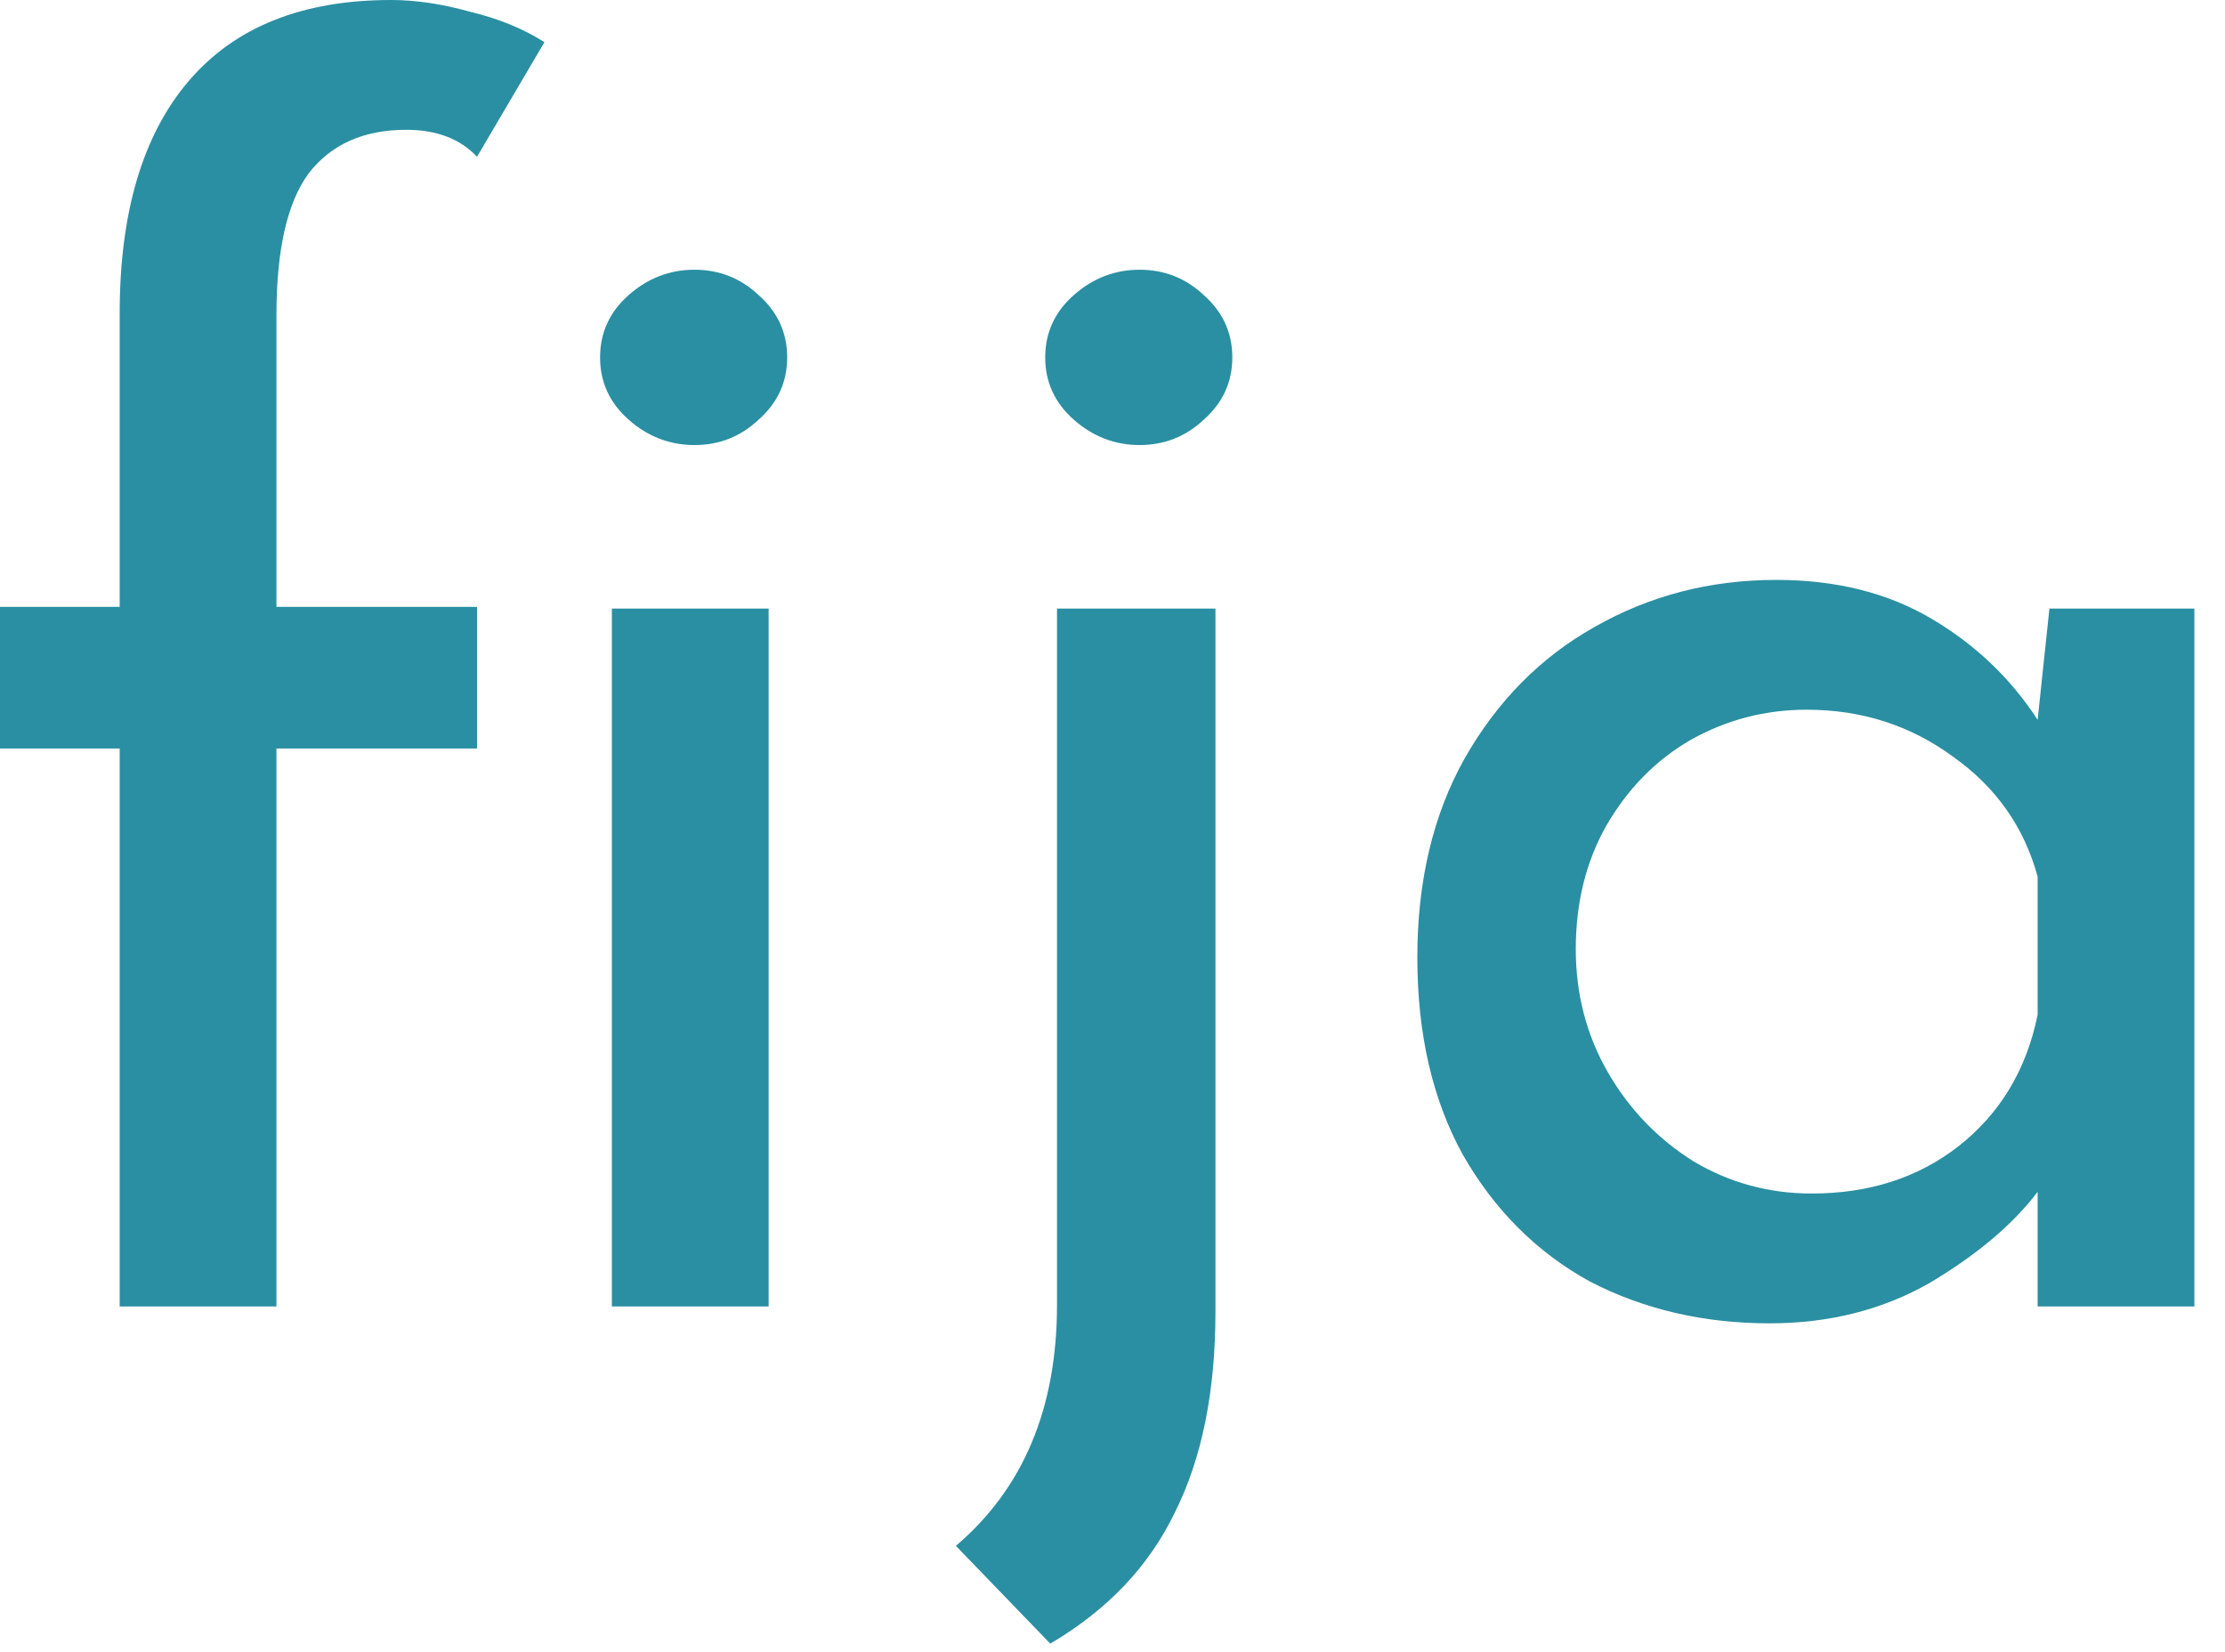 <svg width="66" height="49" viewBox="0 0 66 49" fill="none" xmlns="http://www.w3.org/2000/svg">
<path d="M3.55 22.2H0V18H3.55V9.3C3.55 6.3 4.233 4 5.6 2.4C6.967 0.8 8.967 0 11.6 0C12.333 0 13.117 0.117 13.95 0.35C14.783 0.55 15.517 0.85 16.15 1.25L14.15 4.65C13.65 4.117 12.95 3.85 12.05 3.85C10.783 3.85 9.817 4.283 9.15 5.15C8.517 6.017 8.2 7.417 8.2 9.35V18H14.15V22.2H8.2V38.75H3.55V22.2ZM17.8 10.6C17.8 9.867 18.083 9.25 18.65 8.75C19.217 8.25 19.867 8 20.6 8C21.333 8 21.967 8.25 22.5 8.75C23.067 9.25 23.35 9.867 23.35 10.6C23.35 11.333 23.067 11.95 22.5 12.45C21.967 12.95 21.333 13.2 20.6 13.2C19.867 13.2 19.217 12.95 18.65 12.45C18.083 11.95 17.8 11.333 17.8 10.6ZM22.8 18.05V38.75H18.15V18.05H22.8Z" fill="#2A8FA2"/>
<path d="M28.354 45.85C30.354 44.15 31.354 41.767 31.354 38.7V18.05H36.054V38.9C36.054 41.267 35.654 43.25 34.854 44.85C34.087 46.45 32.854 47.75 31.154 48.75L28.354 45.85ZM31.004 10.6C31.004 9.867 31.287 9.25 31.854 8.75C32.421 8.25 33.071 8 33.804 8C34.537 8 35.171 8.25 35.704 8.75C36.271 9.25 36.554 9.867 36.554 10.6C36.554 11.333 36.271 11.95 35.704 12.45C35.171 12.95 34.537 13.2 33.804 13.2C33.071 13.2 32.421 12.95 31.854 12.45C31.287 11.95 31.004 11.333 31.004 10.6Z" fill="#2A8FA2"/>
<path d="M65.092 18.05V38.75H60.442V35.35C59.709 36.317 58.642 37.217 57.242 38.05C55.842 38.85 54.259 39.25 52.492 39.25C50.526 39.25 48.742 38.833 47.142 38C45.575 37.133 44.325 35.883 43.392 34.25C42.492 32.617 42.042 30.667 42.042 28.4C42.042 26.133 42.509 24.167 43.442 22.5C44.409 20.8 45.692 19.5 47.292 18.6C48.925 17.667 50.725 17.2 52.692 17.2C54.459 17.2 55.992 17.583 57.292 18.35C58.592 19.117 59.642 20.117 60.442 21.35L60.792 18.05H65.092ZM53.742 35.4C55.442 35.4 56.892 34.933 58.092 34C59.325 33.033 60.109 31.733 60.442 30.1V26C60.042 24.533 59.209 23.35 57.942 22.45C56.675 21.517 55.225 21.05 53.592 21.05C52.359 21.05 51.209 21.35 50.142 21.95C49.109 22.55 48.276 23.4 47.642 24.5C47.042 25.567 46.742 26.783 46.742 28.15C46.742 29.483 47.059 30.7 47.692 31.8C48.325 32.9 49.175 33.783 50.242 34.45C51.309 35.083 52.475 35.4 53.742 35.4Z" fill="#2A8FA2"/>
</svg>
